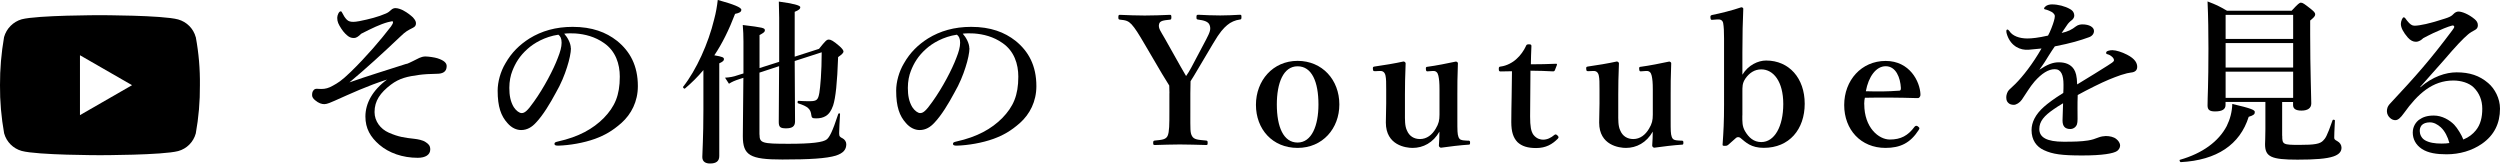 <?xml version="1.0" encoding="UTF-8"?>
<svg id="_レイヤー_2" data-name="レイヤー_2" xmlns="http://www.w3.org/2000/svg" viewBox="0 0 363.91 23.82">
  <g id="_レイヤー_1-2" data-name="レイヤー_1">
    <g>
      <path d="M59.19,9.31c.39-.13,1.27-.6,1.85-.88.21-.1.57-.21.86-.21.47,0,1.35.13,1.77.26.96.31,1.35.68,1.35,1.14,0,.83-.57,1.12-1.43,1.12-.81,0-2.05.08-2.57.16-1.69.23-2.86.47-4.13,1.43-1.53,1.17-2.37,2.34-2.37,3.98,0,1.35.88,2.47,2.05,2.99,1.46.65,2.37.75,3.77.91.44.05,1.2.18,1.61.47.39.26.68.49.68,1.07,0,.78-.7,1.22-1.82,1.22-2.21,0-4.19-.7-5.59-1.9-1.3-1.12-2.03-2.37-2.03-4.11,0-1.9,1.01-3.8,3.15-5.38-2.86.91-5.3,2.05-7.64,3.09-.47.21-1.09.49-1.48.49s-.83-.13-1.35-.57c-.29-.23-.44-.49-.44-.73,0-.29.03-.55.26-.78.13-.13.29-.16.39-.16.18,0,.34.03.7.03.57,0,1.07-.13,1.66-.47.75-.42,1.2-.65,2.63-2.03,2.24-2.18,4.34-4.63,5.85-6.6.21-.29.29-.49.29-.6s-.05-.16-.13-.16c-.05,0-.18.03-.6.13-1.14.31-2.37.91-3.9,1.69-.42.42-.73.62-1.04.62s-.52-.05-.78-.21c-.31-.21-.7-.57-1.07-1.14-.42-.65-.6-1.01-.6-1.59,0-.39.26-.94.49-.94.13,0,.16.05.29.31.13.26.31.6.62.91.26.26.6.31.94.31.21,0,.47-.03.86-.1,1.46-.29,2.76-.62,3.9-1.12.36-.16.49-.29.75-.52.18-.18.42-.26.62-.26.36,0,.78.16,1.09.31.73.39,1.14.75,1.46,1.04.39.44.44.65.44.88,0,.29-.13.49-.47.65-.42.21-.6.31-.86.47-.26.16-.52.39-1.07.91-2.29,2.18-4.99,4.65-7.28,6.55,2.73-.96,5.15-1.69,8.32-2.71Z"/>
      <path d="M83.11,7.02c0,.62-.23,1.72-.57,2.76-.34,1.09-.88,2.44-1.64,3.74-.81,1.51-1.85,3.25-2.89,4.34-.57.62-1.25,1.07-2.16,1.07-.65,0-1.38-.31-1.98-1.01-.94-1.04-1.43-2.37-1.43-4.73,0-1.27.42-2.78,1.12-3.95.91-1.61,2.08-2.73,3.51-3.64,1.77-1.09,3.82-1.69,6.29-1.69,2.83,0,4.86.78,6.45,2.03,1.9,1.53,3.04,3.61,3.04,6.6,0,2.24-.96,4.08-2.39,5.36-1.33,1.17-2.44,1.79-3.85,2.31-1.66.6-3.69.94-5.33.99-.39,0-.57-.05-.57-.26s.16-.26.49-.34c3.07-.68,5.12-1.85,6.68-3.41,1.61-1.66,2.34-3.3,2.34-6.03,0-1.85-.6-3.72-2.29-4.89-1.33-.94-2.81-1.3-4.16-1.4-.39-.03-1.17-.03-1.64.03.49.55.96,1.4.96,2.13ZM76.79,7.12c-1.17,1.04-1.77,2.08-2.21,3.2-.26.65-.44,1.51-.44,2.47,0,1.09.16,2,.65,2.81.34.52.81.86,1.14.86.42,0,.81-.26,1.79-1.66,1.46-2.03,2.86-4.71,3.48-6.37.36-.91.55-1.59.55-2.21s-.18-.96-.47-1.17c-1.98.29-3.59,1.25-4.5,2.08Z"/>
      <path d="M102.4,10.19c-.83.99-1.72,1.87-2.7,2.7-.1.08-.34-.16-.26-.26,1.92-2.44,3.67-6.29,4.52-9.83.26-.96.42-1.92.52-2.81,2.34.65,3.43,1.09,3.43,1.43,0,.31-.26.47-.91.6-.88,2.31-1.87,4.32-3.02,6.03,1.22.21,1.4.31,1.4.57,0,.21-.16.36-.68.6v13.49c0,.75-.44,1.09-1.35,1.09-.57,0-1.12-.21-1.12-.94,0-.68.16-2.76.16-6.89v-5.8ZM110.56,19.58c0,1.25.36,1.35,4.26,1.35,3.3,0,5.02-.21,5.54-.65.36-.31.78-.99,1.66-3.69.05-.13.26-.13.26,0-.05.94-.13,2.26-.13,2.81,0,.47.13.55.49.73.31.16.55.49.55.86,0,.78-.42,1.3-1.51,1.66-1.38.42-3.8.57-7.8.57-4.71,0-5.75-.6-5.75-3.41,0-1.77.05-3.54.08-8.48l-.57.18c-.7.23-1.07.39-1.53.68l-.57-.88c.73-.05,1.2-.13,1.85-.36l.83-.26v-4.63c0-.81-.03-1.61-.1-2.42,2.94.36,3.22.42,3.22.78,0,.21-.16.36-.78.68v4.81l2.86-.91V2.6c0-.68-.03-1.33-.05-2.37q3.12.42,3.12.81c0,.26-.18.42-.81.68v6.53l3.54-1.14c.96-1.2,1.12-1.35,1.43-1.35.29,0,.65.18,1.53.94.36.31.6.62.6.78,0,.23-.23.44-.78.83-.13,3.72-.36,5.93-.73,7.05-.26.75-.6,1.25-1.07,1.53-.39.23-.81.34-1.4.34-.55,0-.65-.08-.7-.47-.1-.91-.52-1.27-1.92-1.72-.13-.05-.1-.36.03-.36.86.05,1.12.05,1.66.05,1.04,0,1.22-.21,1.4-1.22.13-.78.34-2.99.34-5.9l-3.93,1.27c.03,4.5.05,7.57.05,8.79,0,.73-.42,1.01-1.3,1.01-.81,0-1.07-.16-1.07-.91,0-1.07.03-3.59.05-8.14l-2.86.94v9.02Z"/>
      <path d="M141.12,7.02c0,.62-.23,1.72-.57,2.76-.34,1.09-.88,2.44-1.64,3.74-.81,1.51-1.85,3.25-2.89,4.34-.57.62-1.25,1.07-2.16,1.07-.65,0-1.38-.31-1.98-1.01-.94-1.04-1.43-2.37-1.43-4.73,0-1.27.42-2.78,1.12-3.95.91-1.61,2.08-2.73,3.51-3.64,1.77-1.09,3.82-1.69,6.29-1.69,2.83,0,4.86.78,6.45,2.03,1.9,1.53,3.04,3.61,3.04,6.6,0,2.24-.96,4.08-2.39,5.36-1.33,1.17-2.44,1.79-3.85,2.31-1.66.6-3.69.94-5.33.99-.39,0-.57-.05-.57-.26s.16-.26.49-.34c3.07-.68,5.12-1.85,6.68-3.41,1.61-1.66,2.34-3.3,2.34-6.03,0-1.85-.6-3.72-2.29-4.89-1.33-.94-2.81-1.3-4.16-1.4-.39-.03-1.17-.03-1.64.03.49.55.96,1.4.96,2.13ZM134.8,7.12c-1.17,1.04-1.77,2.08-2.21,3.2-.26.65-.44,1.51-.44,2.47,0,1.09.16,2,.65,2.81.34.52.81.86,1.14.86.42,0,.81-.26,1.79-1.66,1.46-2.03,2.86-4.71,3.48-6.37.36-.91.55-1.59.55-2.21s-.18-.96-.47-1.17c-1.98.29-3.59,1.25-4.5,2.08Z"/>
      <path d="M170.23,13.57c0-.36-.03-.78-.03-1.12-.39-.65-.68-1.09-1.07-1.74l-2.47-4.21c-.94-1.61-1.43-2.39-1.95-2.96-.47-.49-.81-.6-1.69-.68-.18-.03-.23-.05-.23-.34,0-.31.05-.36.23-.36,1.22.05,2.42.1,3.61.1s2.5-.05,3.67-.1c.16,0,.21.05.21.34s-.05.34-.18.36c-.96.1-1.51.16-1.61.65-.16.6.29,1.12.81,2.05l2.34,4.16c.34.57.49.83.78,1.35.29-.42.49-.73.75-1.22l2.16-4.08c.57-1.09.73-1.53.52-2.11-.18-.52-.83-.7-1.69-.81-.18-.03-.23-.05-.23-.34,0-.31.03-.36.29-.36.99.05,2.13.1,3.17.1s1.85-.05,2.86-.1c.21,0,.23.05.23.34,0,.31-.05.34-.26.36-.62.08-1.3.36-1.82.81s-1.04.96-2.05,2.68l-2.42,4.08c-.34.6-.57.94-.86,1.4,0,.36-.03,1.38-.03,1.77v2.73c0,2.6-.03,2.96.23,3.46.29.57.94.57,2.08.68.18.03.21.08.21.34s-.03.31-.21.31c-1.33-.03-2.65-.08-3.85-.08s-2.44.05-3.61.08c-.23,0-.26-.05-.26-.31s.05-.31.23-.34c1.01-.1,1.61-.13,1.87-.68.26-.57.26-1.72.26-3.46v-2.76Z"/>
      <path d="M194.96,15.21c0,3.48-2.42,6.32-6.08,6.32s-6.06-2.73-6.06-6.27,2.47-6.4,6.06-6.4,6.08,2.76,6.08,6.34ZM185.86,15.21c0,3.25.96,5.54,3.02,5.54s3.04-2.47,3.04-5.54c0-3.3-.96-5.56-3.04-5.56s-3.02,2.44-3.02,5.56Z"/>
      <path d="M213.73,20.46c.23.03.26.08.26.31,0,.26-.05.29-.23.29-.96.05-3.02.29-4,.44-.16,0-.31-.16-.31-.31.05-.75.08-1.3.08-2.03-.91,1.61-2.37,2.37-3.9,2.37-.96,0-3.9-.36-3.9-3.69,0-.99.05-1.79.05-2.78v-2.05c0-.96,0-1.53-.1-2s-.36-.7-.81-.68l-.68.03c-.26,0-.31,0-.34-.29s0-.36.26-.39c1.17-.16,3.04-.47,4.19-.73.13,0,.31.13.31.26-.08,1.85-.1,3.38-.1,4.55v2.73c0,.91-.03,1.85.29,2.5.34.83,1.04,1.25,1.9,1.25.99,0,1.77-.62,2.29-1.51.44-.73.55-1.22.55-2.05v-3.67c0-.96-.05-1.48-.16-1.98-.1-.47-.34-.73-.81-.7l-.7.05c-.23.03-.29-.03-.31-.31s0-.34.29-.36c1.04-.13,3.04-.52,4.08-.75.13,0,.29.13.29.23-.08,1.9-.08,3.41-.08,4.58v3.59c0,1.69,0,2.11.16,2.57.16.44.47.49.96.52l.49.03Z"/>
      <path d="M218.46,10.4c-.23,0-.29-.05-.29-.36,0-.26.03-.34.31-.36.81-.1,1.72-.57,2.29-1.12.52-.44,1.09-1.25,1.35-1.85.08-.21.16-.26.44-.26.31,0,.36.08.36.26-.03.86-.08,1.85-.08,2.65,1.17,0,2.6-.03,3.69-.08.1,0,.13.08.1.18l-.29.75c-.03.1-.13.18-.26.18-.96-.05-2.18-.1-3.3-.1l-.05,6.66c0,1.46.13,2.18.49,2.68.49.62,1.09.7,1.4.7.6,0,1.14-.26,1.66-.7.13-.1.26-.08.42.08.16.16.26.29.05.49-.78.78-1.69,1.35-3.15,1.35-1.22,0-2.08-.26-2.73-.88-.57-.62-.88-1.43-.88-2.91,0-1.25.03-2.42.05-3.67l.05-3.72-1.66.03Z"/>
      <path d="M244.78,20.46c.23.03.26.08.26.31,0,.26-.05.29-.23.29-.96.05-3.02.29-4,.44-.16,0-.31-.16-.31-.31.05-.75.08-1.3.08-2.03-.91,1.61-2.37,2.37-3.9,2.37-.96,0-3.9-.36-3.9-3.69,0-.99.05-1.79.05-2.78v-2.05c0-.96,0-1.53-.1-2s-.36-.7-.81-.68l-.68.03c-.26,0-.31,0-.34-.29-.03-.29,0-.36.26-.39,1.17-.16,3.04-.47,4.19-.73.13,0,.31.13.31.26-.08,1.85-.1,3.38-.1,4.55v2.73c0,.91-.03,1.85.29,2.5.34.83,1.04,1.25,1.9,1.25.99,0,1.77-.62,2.29-1.51.44-.73.55-1.22.55-2.05v-3.67c0-.96-.05-1.48-.16-1.98-.1-.47-.34-.73-.81-.7l-.7.05c-.23.03-.29-.03-.31-.31-.03-.29,0-.34.29-.36,1.04-.13,3.04-.52,4.08-.75.13,0,.29.13.29.23-.08,1.9-.08,3.41-.08,4.58v3.59c0,1.69,0,2.11.16,2.57.16.44.47.49.96.52l.49.03Z"/>
      <path d="M253.62,10.89c.86-1.43,2.31-2.08,3.46-2.08,3.35,0,5.62,2.57,5.62,6.29s-2.24,6.42-5.95,6.42c-1.87,0-2.6-.78-3.43-1.46-.18-.13-.44-.13-.6,0l-1.14,1.01c-.18.13-.23.16-.52.16s-.34-.05-.31-.23c.13-1.87.21-3.28.21-5.75V5.59c0-.99-.03-1.69-.13-2.24-.1-.44-.42-.55-.86-.52l-.65.05c-.26.03-.31,0-.34-.31-.03-.29.03-.31.23-.39,1.12-.21,2.99-.68,4.26-1.12.16,0,.29.1.29.21-.08,1.79-.13,3.82-.13,6.37v3.25ZM253.62,16.8c0,.94-.03,1.56.39,2.29.55.94,1.27,1.59,2.37,1.59,1.92,0,3.2-2.26,3.2-5.54s-1.43-5.04-3.2-5.04c-.99,0-1.74.52-2.31,1.33-.47.7-.44,1.2-.44,2.03v3.35Z"/>
      <path d="M271.37,15.16c0,3.43,2.11,5.15,3.72,5.15s2.65-.57,3.61-1.87c.08-.1.18-.13.26-.13s.16.05.23.1c.1.08.21.18.21.26,0,.05-.05.16-.13.29-1.2,1.85-2.65,2.57-4.81,2.57-3.59,0-6.01-2.65-6.01-6.24s2.5-6.42,6.03-6.42,4.99,3.02,5.07,4.84c0,.21,0,.26-.13.44-.13.16-.23.13-.39.13-2.63-.08-5.25-.1-7.57-.05-.05.23-.1.49-.1.94ZM276.47,13.21c.21-.03.23-.18.23-.42-.08-1.46-.7-3.15-2.21-3.15-1.4,0-2.5,1.51-2.89,3.64,1.82.05,3.04.05,4.86-.08Z"/>
      <path d="M307.54,7.31c.47,0,1.33.26,2.08.65,1.22.62,1.48,1.27,1.48,1.77,0,.52-.34.78-.91.83-.31.03-.73.13-1.46.36-1.2.42-2.18.81-3.85,1.64-.86.44-1.82.91-2.44,1.27-.03.65-.03,1.43-.03,1.98,0,1.43.05,1.87-.08,2.29-.16.44-.57.68-.96.68-.75,0-1.14-.36-1.14-1.25,0-.47.05-1.09.08-2.5-.62.36-1.04.65-1.35.86-1.4.96-2.11,1.77-2.11,2.89,0,1.22,1.09,1.85,3.54,1.85,1.51,0,2.6-.03,3.54-.18.62-.1.99-.23,1.53-.44.31-.13.81-.21,1.07-.21.55,0,1.17.13,1.53.44.29.23.55.57.55.96,0,.31-.21.62-.44.78-.52.36-2.11.65-5.07.65s-4.32-.18-5.59-.78c-1.07-.49-1.79-1.46-1.79-2.91,0-1.14.57-2.29,1.79-3.38.55-.49,1.51-1.22,2.83-2.03.03-.47.03-.86.03-1.22,0-1.38-.34-2.24-1.27-2.24s-1.9.62-2.94,1.79c-.7.81-1.22,1.74-1.85,2.65-.31.44-.81.75-1.17.75-.31,0-.62-.08-.81-.29-.16-.16-.29-.34-.29-.83,0-.31.16-.83.42-1.07.26-.23.62-.57.91-.86,1.09-1.09,2.52-2.91,3.8-5.15-.49.05-1.25.13-1.87.18-1.2.1-2.55-.49-3.12-2.11-.1-.26-.13-.44-.13-.6,0-.13.05-.23.16-.23.08,0,.21.1.29.23.44.7,1.46,1.07,2.6,1.07.68,0,1.61-.1,3.02-.42.29-.49.73-1.64.86-2.13.08-.31.13-.49.13-.7,0-.18-.1-.31-.23-.44-.16-.16-.34-.23-.62-.36-.18-.08-.42-.16-.55-.18-.13-.03-.16-.05-.16-.13,0-.13.1-.21.18-.29.23-.23.65-.31.96-.31.88,0,1.9.26,2.63.68.47.26.62.6.62.96,0,.26-.18.52-.36.65-.31.23-.55.49-.7.73-.16.21-.57.81-.78,1.14.94-.21,1.48-.49,2.08-.96.34-.26.75-.29.94-.29.99,0,1.69.39,1.69.96,0,.39-.26.75-.73.91-1.3.47-2.57.86-4.97,1.33-.26.39-.55.78-.91,1.38-.31.52-.68,1.12-1.35,2.03,1.17-.78,1.98-1.09,2.83-1.09.96,0,1.74.29,2.21,1.01.26.42.44.96.47,2.21,2.08-1.27,3.2-1.95,4.42-2.73.52-.34.94-.57.94-.78,0-.18-.1-.36-.29-.52-.23-.21-.44-.31-.75-.39-.08-.03-.1-.08-.1-.21,0-.23.47-.36.99-.36Z"/>
      <path d="M327.33,17c-1.27,4.06-4.65,6.32-9.88,6.6-.13,0-.26-.31-.13-.34,3.3-.94,5.64-2.68,6.81-4.91.49-.99.78-2.08.81-3.22,2.78.65,3.28.88,3.28,1.17,0,.31-.13.47-.88.7ZM332.21,19.76c0,1.27.1,1.33,2.5,1.33,2.21,0,3.02-.13,3.48-.65.29-.31.49-.47,1.35-2.94.05-.13.34-.08.34.05-.08,1.53-.1,2.13-.1,2.47,0,.23.05.31.44.52.39.21.62.57.62.96,0,.57-.36.99-1.17,1.27-.99.34-2.68.47-5.23.47-3.87,0-4.73-.42-4.73-2.26,0-.36.05-.91.05-2.16v-3.98h-5.8v.44c0,.62-.47.94-1.53.94-.78,0-1.09-.23-1.09-.86,0-1.38.13-2.76.13-8.29,0-2.29-.03-4.58-.13-6.86,1.35.52,1.56.62,2.83,1.35h9.41c.94-1.01,1.14-1.17,1.35-1.17.26,0,.49.16,1.48.94.44.36.6.55.6.75,0,.26-.16.44-.73.91v1.98c0,5.28.16,8.89.16,10.09,0,.68-.52,1.04-1.43,1.04-.81,0-1.22-.26-1.22-.81v-.44h-1.59v4.91ZM333.8,2.16h-9.83v3.51h9.83v-3.51ZM333.8,6.27h-9.83v3.56h9.83v-3.56ZM333.8,10.43h-9.83v3.82h9.83v-3.82Z"/>
      <path d="M352.31,12.71c1.77-1.56,3.72-2.18,5.28-2.18,1.9,0,3.33.47,4.6,1.56.96.81,1.72,2.24,1.72,3.72,0,2.13-.83,3.87-2.63,5.12-1.46,1.01-3.25,1.53-5.15,1.53-1.43,0-2.68-.18-3.59-.78s-1.33-1.46-1.33-2.39.52-1.56.91-1.85c.55-.39,1.17-.62,2.16-.62,1.2,0,2.29.65,2.96,1.33.47.49,1.12,1.56,1.33,2.16.83-.34,1.4-.81,1.82-1.33.68-.83.94-1.9.94-3.15s-.44-2.31-1.27-3.12c-.68-.65-1.82-.99-2.94-.99-3.02,0-5.17,1.92-7.18,4.73-.52.73-.88,1.04-1.27,1.04-.26,0-.52-.1-.75-.31-.26-.21-.47-.6-.47-.96,0-.31.03-.7.49-1.17,3.72-3.98,5.8-6.32,9.02-10.63.18-.26.29-.39.29-.52s-.13-.23-.31-.18c-.68.18-1.56.55-2.73,1.09-.65.31-1.04.52-1.48.75-.23.23-.6.52-1.07.52-.39,0-.78-.18-1.17-.62-.65-.75-1.01-1.43-1.01-1.98,0-.39.23-.96.42-.96.16,0,.26.18.47.47.44.57.75.75,1.09.75.75,0,2.24-.31,4.45-1.04.57-.18.96-.34,1.25-.68.21-.23.49-.34.7-.34.49,0,1.46.36,2.34,1.09.31.26.49.52.49.91,0,.36-.18.55-.42.68-.36.21-.68.36-1.01.65-.73.62-1.69,1.61-3.56,3.8-1.2,1.38-2.13,2.37-3.41,3.85l.03.05ZM355.33,18.56c-.55-.49-1.07-.75-1.64-.75-.52,0-.96.16-1.2.44-.23.31-.26.57-.26.83,0,.39.18.99.75,1.33.62.36,1.43.49,2.44.49.42,0,.86-.03,1.12-.08-.21-.86-.68-1.77-1.22-2.26Z"/>
    </g>
    <g id="YouTube">
      <path d="M28.49,5.4c-.34-1.25-1.31-2.22-2.56-2.57-2.28-.62-11.39-.62-11.39-.62,0,0-9.11,0-11.39.6-1.24.36-2.21,1.34-2.56,2.59C.19,7.71-.01,10.05,0,12.4c-.02,2.35.19,4.69.6,7,.34,1.25,1.31,2.22,2.56,2.57,2.3.62,11.39.62,11.39.62,0,0,9.11,0,11.39-.6,1.25-.34,2.22-1.32,2.56-2.57.42-2.32.62-4.66.6-7.02.03-2.35-.17-4.69-.6-7ZM11.64,16.76v-8.72l7.58,4.36-7.58,4.36Z"/>
    </g>
  </g>
</svg>